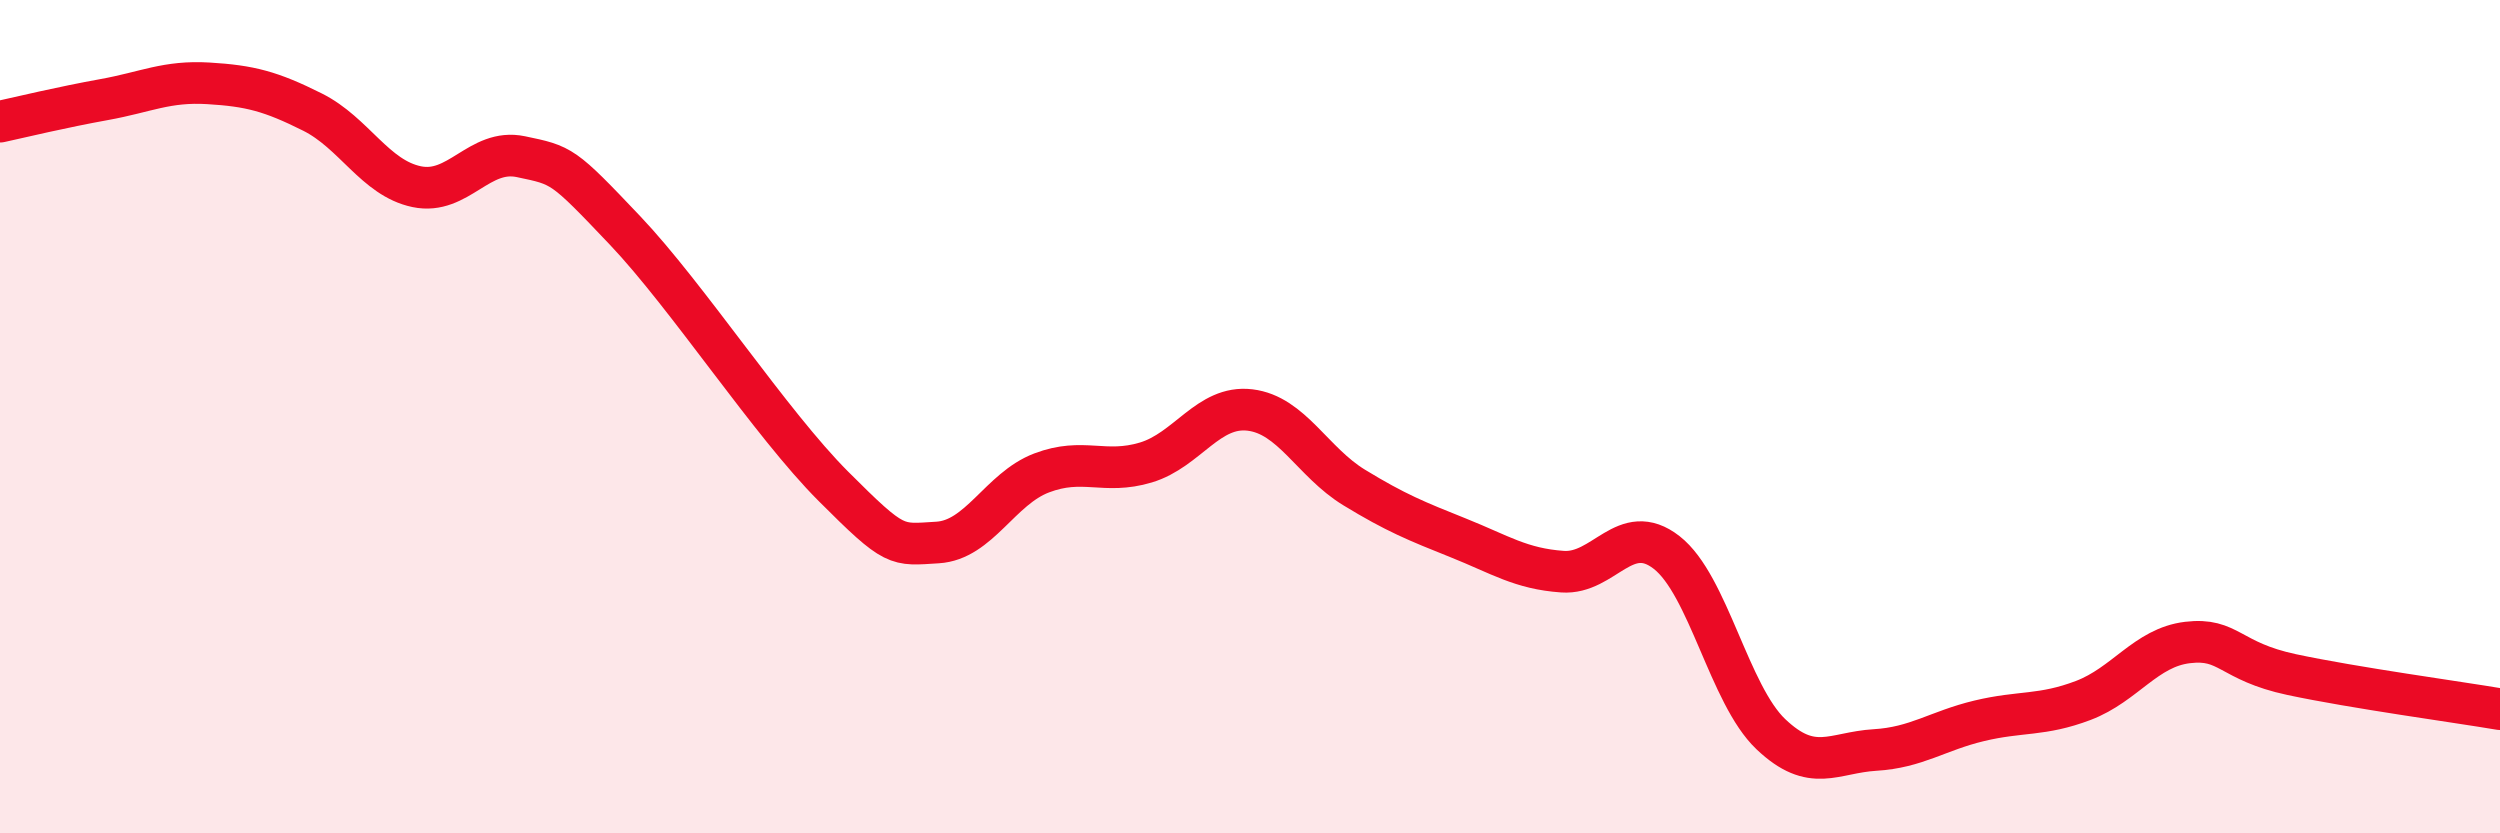 
    <svg width="60" height="20" viewBox="0 0 60 20" xmlns="http://www.w3.org/2000/svg">
      <path
        d="M 0,2.92 C 0.5,2.81 1.5,2.57 2.5,2.39 C 3.5,2.21 4,1.94 5,2 C 6,2.06 6.5,2.19 7.5,2.69 C 8.5,3.19 9,4.27 10,4.48 C 11,4.69 11.5,3.55 12.5,3.76 C 13.5,3.97 13.5,3.95 15,5.53 C 16.5,7.11 18.5,10.17 20,11.67 C 21.5,13.17 21.5,13.08 22.5,13.02 C 23.5,12.96 24,11.73 25,11.35 C 26,10.97 26.5,11.4 27.5,11.1 C 28.5,10.8 29,9.72 30,9.84 C 31,9.96 31.5,11.09 32.5,11.7 C 33.5,12.31 34,12.51 35,12.91 C 36,13.31 36.5,13.65 37.5,13.72 C 38.5,13.79 39,12.48 40,13.26 C 41,14.04 41.5,16.67 42.5,17.62 C 43.5,18.57 44,18.06 45,18 C 46,17.94 46.5,17.54 47.5,17.3 C 48.5,17.06 49,17.19 50,16.81 C 51,16.43 51.5,15.54 52.5,15.42 C 53.5,15.3 53.5,15.87 55,16.19 C 56.5,16.51 59,16.85 60,17.02L60 20L0 20Z"
        fill="#EB0A25"
        opacity="0.1"
        stroke-linecap="round"
        stroke-linejoin="round"
      />
      <path
        d="M 0,2.92 C 0.5,2.81 1.5,2.57 2.5,2.39 C 3.5,2.21 4,1.94 5,2 C 6,2.06 6.5,2.19 7.5,2.69 C 8.5,3.19 9,4.27 10,4.48 C 11,4.69 11.5,3.55 12.5,3.76 C 13.5,3.97 13.5,3.95 15,5.53 C 16.5,7.11 18.5,10.17 20,11.67 C 21.5,13.17 21.5,13.08 22.5,13.02 C 23.5,12.96 24,11.73 25,11.35 C 26,10.97 26.5,11.4 27.5,11.1 C 28.5,10.8 29,9.72 30,9.84 C 31,9.96 31.5,11.09 32.5,11.7 C 33.5,12.31 34,12.51 35,12.91 C 36,13.31 36.5,13.65 37.5,13.72 C 38.5,13.79 39,12.48 40,13.26 C 41,14.04 41.5,16.67 42.5,17.62 C 43.5,18.57 44,18.06 45,18 C 46,17.94 46.5,17.54 47.5,17.3 C 48.5,17.06 49,17.19 50,16.81 C 51,16.43 51.5,15.54 52.5,15.42 C 53.5,15.3 53.5,15.87 55,16.19 C 56.5,16.51 59,16.85 60,17.02"
        stroke="#EB0A25"
        stroke-width="1"
        fill="none"
        stroke-linecap="round"
        stroke-linejoin="round"
      />
    </svg>
  